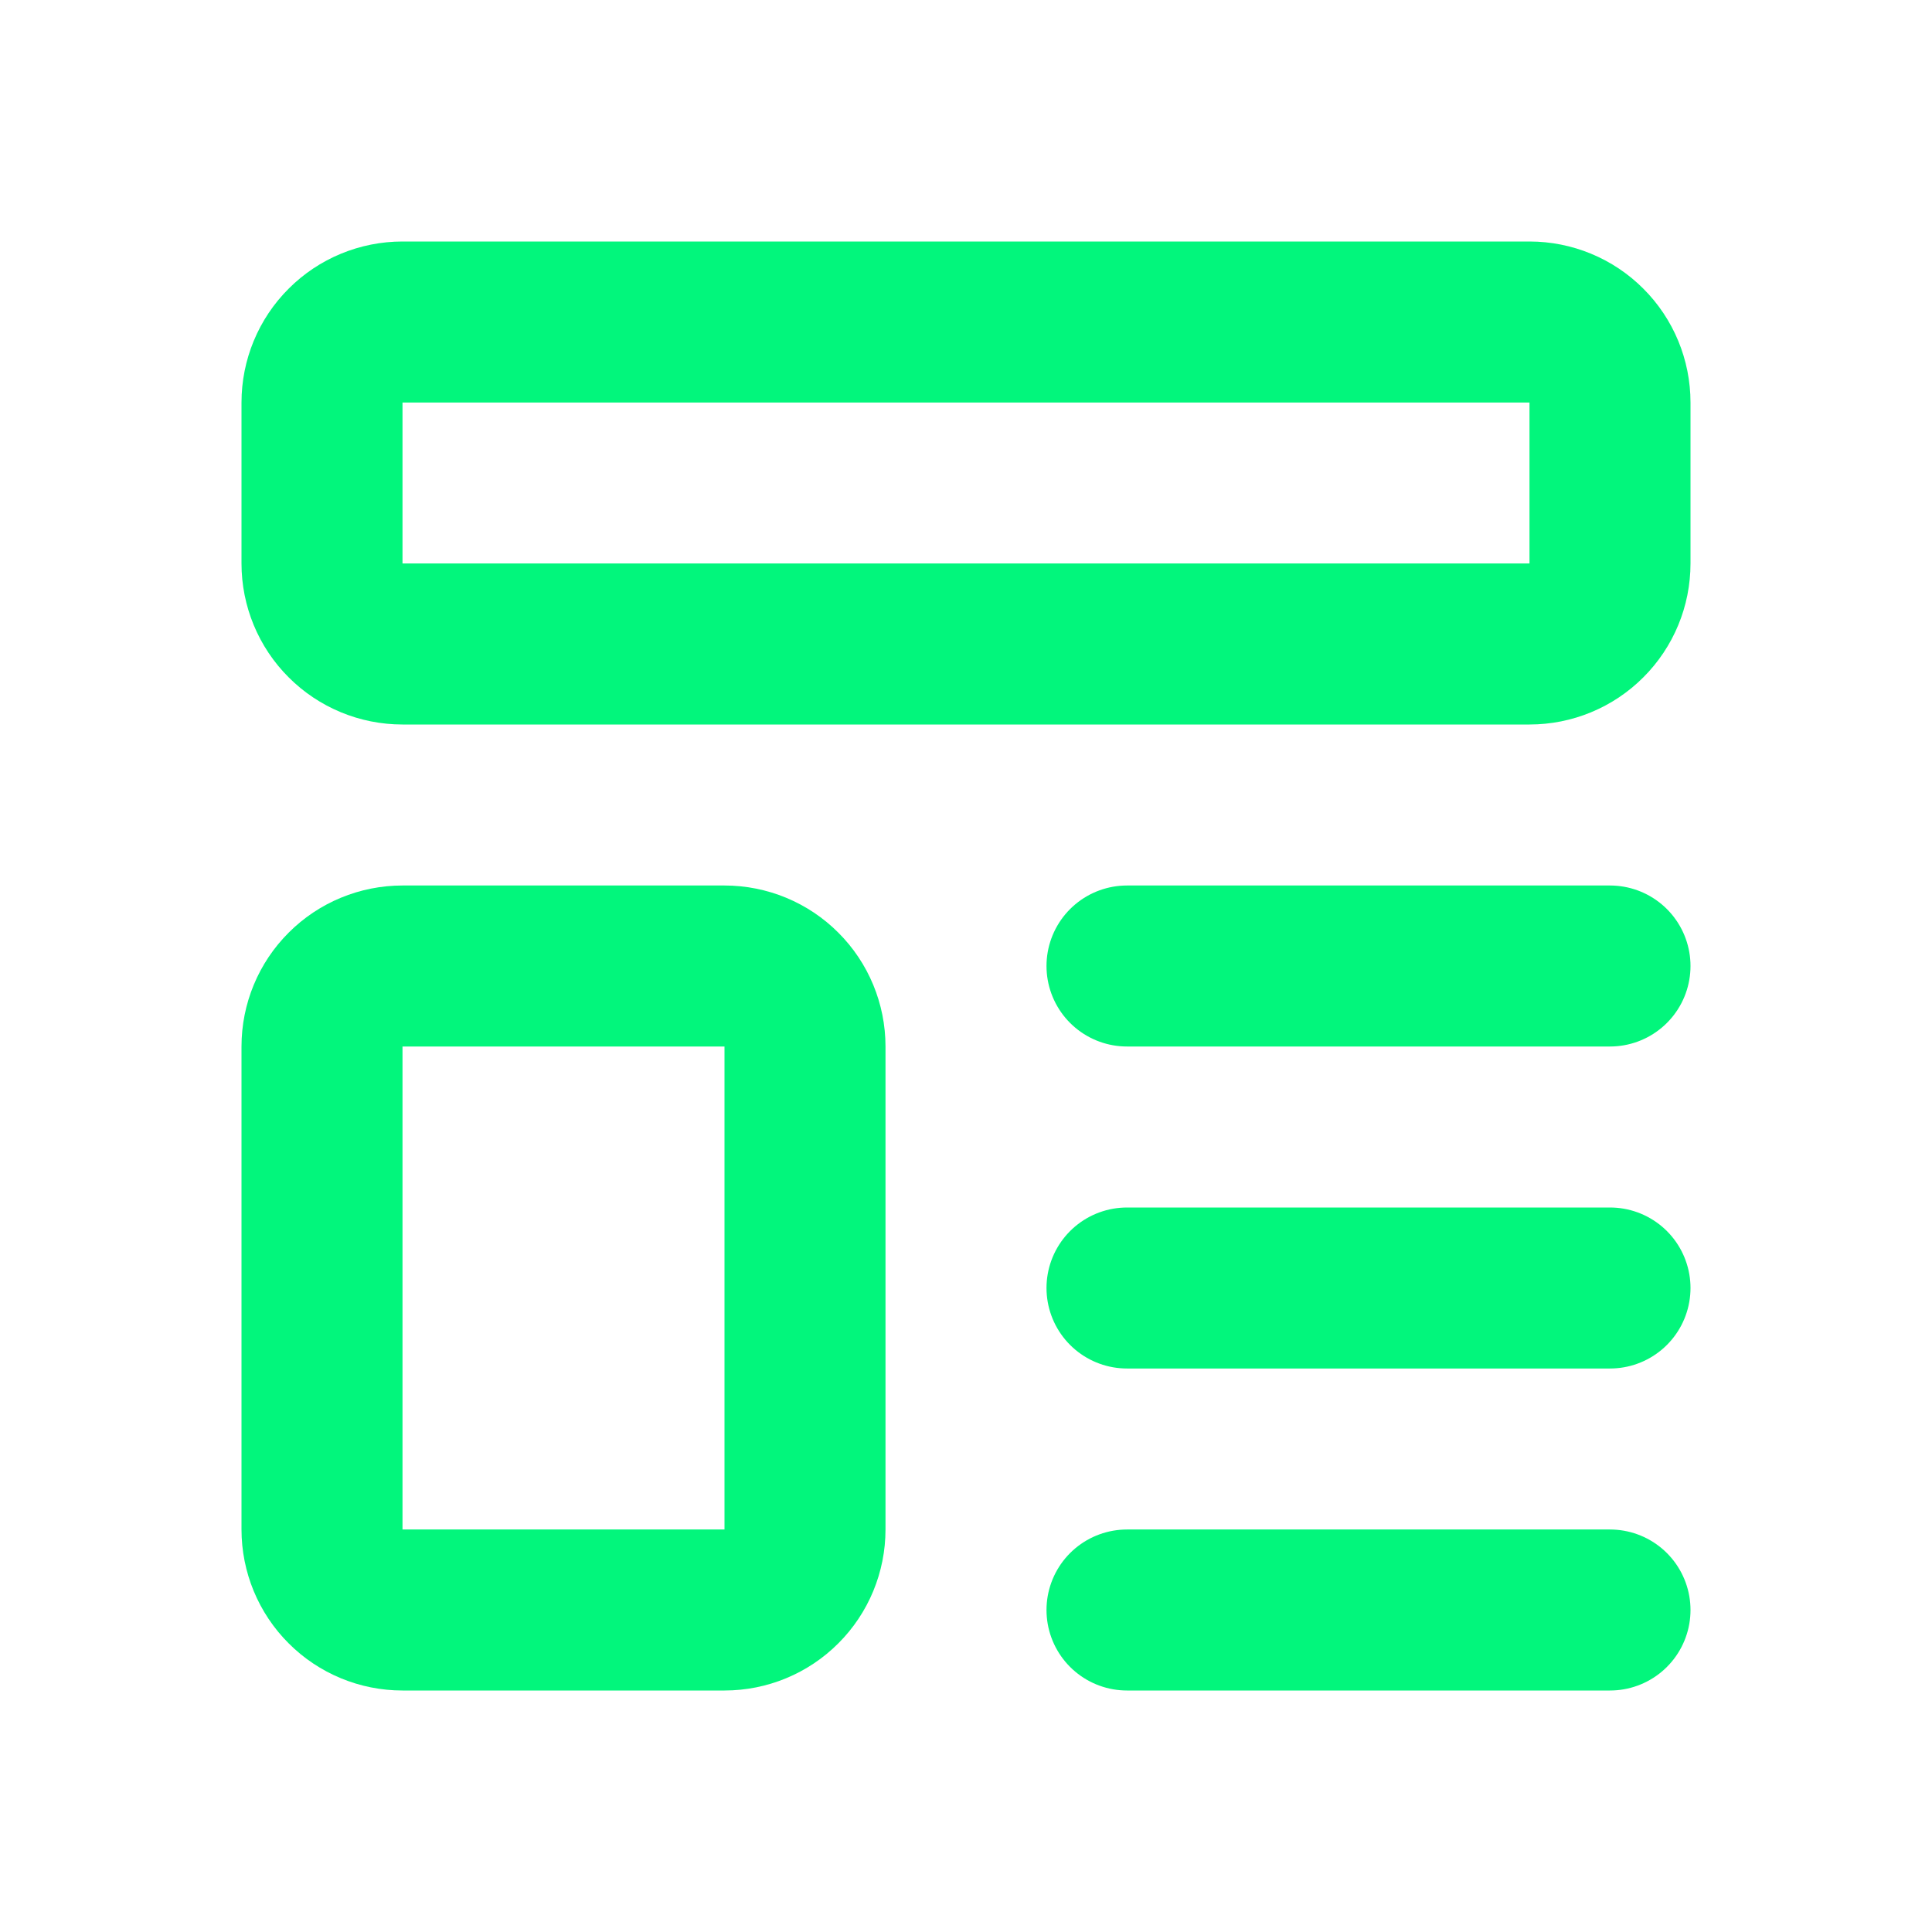 <svg width="24" height="24" viewBox="0 0 24 24" fill="none" xmlns="http://www.w3.org/2000/svg">
<g clip-path="url(#clip0_348_9363)">
<path d="M4 5C4 4.735 4.105 4.48 4.293 4.293C4.48 4.105 4.735 4 5 4H19C19.265 4 19.52 4.105 19.707 4.293C19.895 4.48 20 4.735 20 5V7C20 7.265 19.895 7.52 19.707 7.707C19.52 7.895 19.265 8 19 8H5C4.735 8 4.48 7.895 4.293 7.707C4.105 7.52 4 7.265 4 7V5Z" stroke="#02F67C" stroke-width="2" stroke-linecap="round" stroke-linejoin="round"/>
<path d="M4 13C4 12.735 4.105 12.48 4.293 12.293C4.48 12.105 4.735 12 5 12H9C9.265 12 9.52 12.105 9.707 12.293C9.895 12.48 10 12.735 10 13V19C10 19.265 9.895 19.52 9.707 19.707C9.52 19.895 9.265 20 9 20H5C4.735 20 4.48 19.895 4.293 19.707C4.105 19.52 4 19.265 4 19V13Z" stroke="#02F67C" stroke-width="2" stroke-linecap="round" stroke-linejoin="round"/>
<path d="M14 12H20" stroke="#02F67C" stroke-width="2" stroke-linecap="round" stroke-linejoin="round"/>
<path d="M14 16H20" stroke="#02F67C" stroke-width="2" stroke-linecap="round" stroke-linejoin="round"/>
<path d="M14 20H20" stroke="#02F67C" stroke-width="2" stroke-linecap="round" stroke-linejoin="round"/>
</g>
<defs>
<clipPath id="clip0_348_9363">
<rect width="24" height="24" fill="white"/>
</clipPath>
</defs>
</svg>
